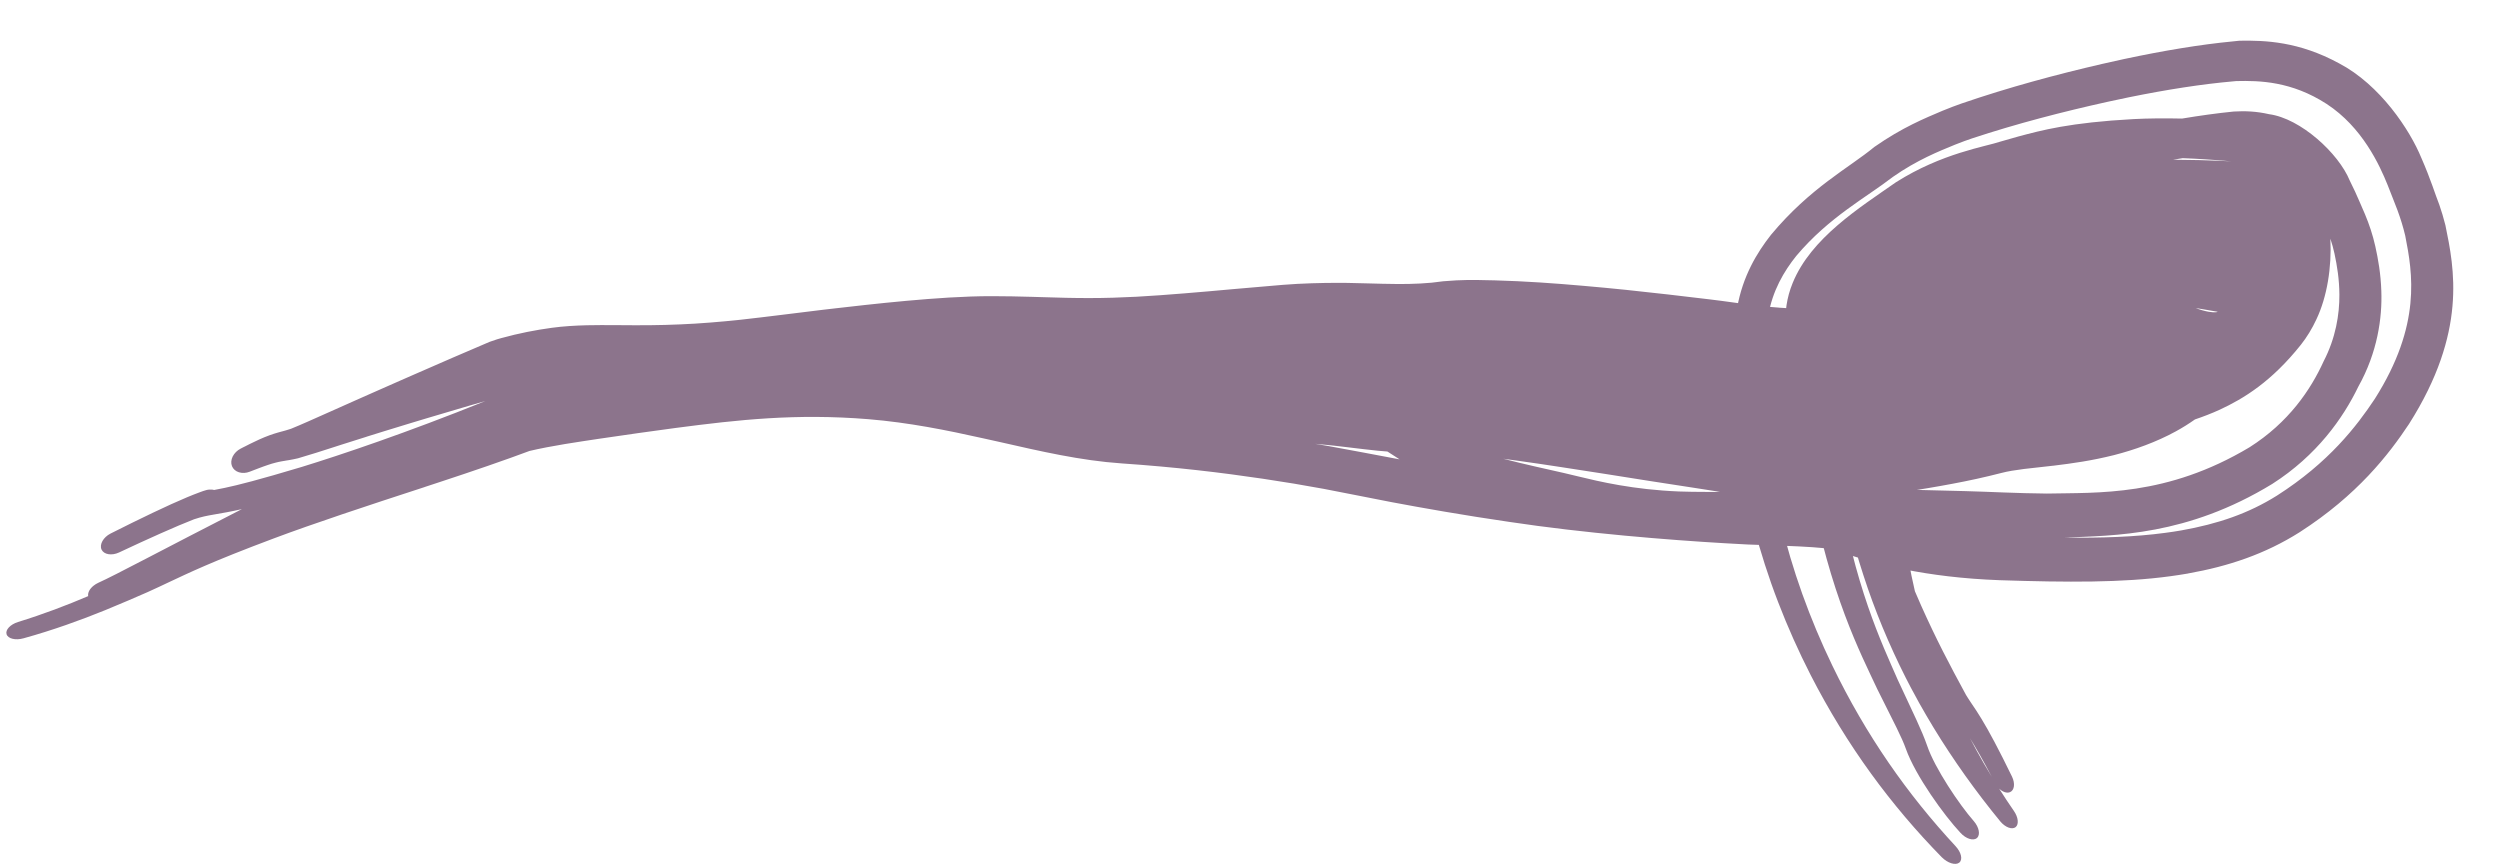 <?xml version="1.0" encoding="utf-8"?>
<svg xmlns="http://www.w3.org/2000/svg" fill="none" height="100%" overflow="visible" preserveAspectRatio="none" style="display: block;" viewBox="0 0 49 17" width="100%">
<path d="M45.072 10.432C44.396 10.859 43.68 11.099 42.885 11.24C42.885 11.241 42.884 11.241 42.884 11.241C42.768 11.261 42.657 11.278 42.539 11.294C41.596 11.423 40.523 11.415 39.197 11.372C37.735 11.319 36.723 11.048 36.075 10.815C35.957 10.771 35.834 10.746 35.523 10.725C35.371 10.714 35.169 10.705 34.913 10.695C34.839 10.693 34.759 10.69 34.673 10.687C34.665 10.687 34.656 10.687 34.648 10.686C34.405 10.68 34.125 10.668 33.798 10.647C32.717 10.584 31.05 10.451 29.581 10.229C28.688 10.099 27.868 9.954 27.27 9.841C26.8 9.752 26.354 9.658 25.942 9.581C25.569 9.512 25.167 9.445 24.757 9.384C23.936 9.262 23.04 9.155 21.987 9.083C21.18 9.028 20.391 8.844 19.581 8.66C19.478 8.637 19.374 8.614 19.27 8.591C18.554 8.431 17.817 8.282 17.02 8.216C15.6 8.101 14.472 8.227 13.242 8.388C12.76 8.452 12.265 8.523 11.734 8.601C11.335 8.662 10.818 8.734 10.36 8.843L10.454 8.811C9.882 9.025 9.255 9.239 8.632 9.444C8.528 9.479 8.425 9.513 8.322 9.546C8.322 9.547 8.321 9.547 8.321 9.547C7.212 9.908 6.141 10.262 5.366 10.553C4.133 11.015 3.69 11.234 3.315 11.409C3.176 11.475 3.045 11.537 2.889 11.607C2.656 11.711 2.378 11.828 2.062 11.959C1.589 12.152 1.035 12.352 0.471 12.508C0.468 12.509 0.464 12.51 0.46 12.511C0.303 12.555 0.157 12.518 0.129 12.432C0.101 12.346 0.201 12.239 0.354 12.191C0.845 12.04 1.317 11.86 1.728 11.684C1.717 11.616 1.759 11.539 1.835 11.479C1.863 11.457 1.893 11.438 1.926 11.423C2.253 11.277 3.211 10.762 4.741 9.979C4.625 10.005 4.526 10.025 4.44 10.041C4.339 10.06 4.259 10.074 4.193 10.085C4.054 10.109 3.958 10.127 3.803 10.178C3.448 10.316 2.902 10.561 2.332 10.829C2.19 10.895 2.036 10.87 1.99 10.771C1.945 10.671 2.025 10.53 2.166 10.458C2.169 10.457 2.172 10.456 2.174 10.454C2.735 10.171 3.296 9.901 3.665 9.747C3.758 9.708 3.841 9.676 3.903 9.653C3.952 9.634 4.014 9.612 4.049 9.604C4.054 9.603 4.063 9.601 4.074 9.599C4.075 9.599 4.075 9.599 4.075 9.599C4.081 9.598 4.114 9.592 4.152 9.596C4.159 9.596 4.176 9.598 4.197 9.604C4.201 9.603 4.206 9.602 4.21 9.601C4.272 9.589 4.334 9.577 4.402 9.563C4.666 9.508 5.077 9.403 5.914 9.152C6.68 8.916 7.963 8.485 9.512 7.861C9.403 7.893 9.294 7.924 9.185 7.955C8.911 8.035 8.636 8.116 8.361 8.199C8.256 8.23 8.151 8.262 8.046 8.294C7.875 8.346 7.704 8.398 7.533 8.451C7.417 8.487 7.302 8.523 7.186 8.559C7.186 8.559 7.185 8.56 7.185 8.56C7.025 8.61 6.864 8.661 6.701 8.713C6.645 8.731 6.589 8.749 6.533 8.767C6.312 8.838 6.093 8.91 5.839 8.983C5.807 8.991 5.773 8.998 5.746 9.003C5.718 9.009 5.692 9.014 5.666 9.018C5.644 9.022 5.622 9.025 5.601 9.028C5.599 9.029 5.596 9.029 5.593 9.03C5.57 9.034 5.548 9.037 5.526 9.041C5.505 9.045 5.485 9.049 5.465 9.053C5.465 9.053 5.464 9.053 5.464 9.053C5.443 9.058 5.428 9.061 5.406 9.067C5.379 9.073 5.356 9.08 5.328 9.088C5.301 9.096 5.273 9.105 5.245 9.115C5.217 9.124 5.188 9.134 5.159 9.145C5.131 9.155 5.102 9.165 5.073 9.177C5.044 9.188 5.014 9.199 4.984 9.211C4.954 9.222 4.924 9.234 4.893 9.246C4.825 9.273 4.749 9.277 4.684 9.257C4.619 9.237 4.57 9.194 4.547 9.137C4.524 9.08 4.529 9.012 4.561 8.947C4.593 8.883 4.649 8.828 4.715 8.794C4.734 8.784 4.752 8.775 4.771 8.765C4.782 8.76 4.793 8.754 4.804 8.749C4.834 8.733 4.864 8.718 4.894 8.703C4.924 8.688 4.954 8.674 4.986 8.659C5.017 8.644 5.049 8.629 5.081 8.614C5.114 8.6 5.147 8.585 5.18 8.571C5.213 8.557 5.251 8.543 5.286 8.53C5.311 8.521 5.342 8.51 5.368 8.502C5.396 8.493 5.422 8.485 5.448 8.478C5.475 8.47 5.499 8.464 5.524 8.457C5.527 8.456 5.529 8.455 5.532 8.455C5.554 8.449 5.575 8.443 5.594 8.438C5.616 8.431 5.637 8.425 5.656 8.419C5.678 8.413 5.69 8.408 5.706 8.403C5.911 8.32 6.158 8.208 6.396 8.102C6.425 8.089 6.455 8.076 6.484 8.063C6.64 7.993 6.794 7.924 6.948 7.856C7.061 7.806 7.172 7.756 7.284 7.707C7.449 7.634 7.614 7.561 7.778 7.489C7.88 7.444 7.98 7.4 8.081 7.356C8.345 7.24 8.609 7.125 8.872 7.011C9.113 6.906 9.355 6.802 9.597 6.7L9.744 6.65C9.77 6.642 9.797 6.634 9.824 6.627C10.176 6.53 10.496 6.469 10.815 6.425C11.049 6.393 11.279 6.381 11.503 6.375C11.616 6.372 11.729 6.372 11.844 6.371C11.844 6.371 11.844 6.372 11.845 6.372C11.948 6.371 12.037 6.373 12.134 6.373C12.342 6.375 12.537 6.376 12.739 6.374C12.941 6.372 13.131 6.367 13.333 6.358C13.524 6.35 13.729 6.338 13.922 6.322C14.116 6.307 14.316 6.288 14.514 6.267C14.781 6.238 15.043 6.205 15.315 6.172C15.585 6.139 15.856 6.105 16.127 6.072C16.221 6.061 16.317 6.05 16.412 6.039C16.413 6.039 16.413 6.039 16.413 6.039C16.592 6.018 16.766 5.998 16.944 5.979C17.22 5.949 17.49 5.921 17.768 5.896C18.042 5.871 18.321 5.849 18.6 5.832C18.879 5.816 19.166 5.804 19.455 5.805C19.712 5.805 19.972 5.811 20.226 5.818C20.293 5.82 20.36 5.822 20.427 5.824C20.745 5.834 21.054 5.843 21.358 5.842C21.664 5.842 21.967 5.832 22.277 5.816C22.582 5.799 22.897 5.776 23.213 5.75C23.531 5.725 23.846 5.696 24.168 5.667C24.49 5.639 24.811 5.61 25.144 5.583C25.325 5.568 25.526 5.558 25.711 5.552C25.895 5.545 26.089 5.544 26.273 5.544C26.319 5.544 26.365 5.545 26.411 5.545C26.44 5.546 26.47 5.546 26.499 5.547C26.613 5.549 26.721 5.552 26.83 5.555C27.01 5.56 27.185 5.565 27.352 5.566C27.52 5.568 27.681 5.566 27.835 5.557C27.996 5.549 28.128 5.536 28.286 5.513C28.667 5.48 28.895 5.486 29.146 5.492C29.195 5.493 29.246 5.494 29.298 5.495C29.598 5.503 29.892 5.518 30.179 5.536C30.468 5.555 30.75 5.577 31.033 5.602C31.313 5.626 31.592 5.653 31.868 5.681C32.144 5.71 32.416 5.74 32.689 5.771C32.962 5.802 33.238 5.835 33.503 5.867C33.656 5.885 33.818 5.907 33.969 5.928C34.078 5.942 34.184 5.957 34.289 5.971C34.332 5.976 34.375 5.982 34.417 5.987C34.479 5.994 34.541 6.002 34.603 6.008C34.691 6.016 34.778 6.023 34.862 6.029C34.868 6.03 34.874 6.03 34.88 6.031C35.037 6.042 35.189 6.051 35.339 6.054C35.488 6.057 35.63 6.054 35.778 6.046C35.93 6.038 36.05 6.027 36.213 6.006C36.317 5.992 36.419 5.978 36.518 5.965C36.67 5.944 36.822 5.924 36.97 5.903C37.121 5.882 37.27 5.861 37.415 5.839C37.463 5.832 37.514 5.824 37.562 5.817C37.709 5.794 37.851 5.771 37.996 5.746C38.138 5.721 38.278 5.695 38.417 5.667C38.555 5.638 38.692 5.608 38.828 5.576C39.058 5.519 39.273 5.494 39.458 5.476C39.641 5.458 39.812 5.446 39.971 5.433C40.001 5.431 40.03 5.429 40.059 5.426C40.182 5.415 40.306 5.403 40.417 5.389C40.558 5.371 40.687 5.349 40.806 5.322C40.926 5.296 41.035 5.265 41.132 5.229C41.228 5.193 41.309 5.155 41.381 5.11C41.451 5.067 41.507 5.015 41.55 4.961C41.593 4.908 41.621 4.856 41.642 4.811C41.663 4.765 41.679 4.726 41.702 4.685C41.725 4.644 41.755 4.6 41.796 4.547C41.827 4.506 41.864 4.46 41.907 4.404C41.888 4.43 41.87 4.458 41.854 4.486C41.779 4.611 41.736 4.747 41.727 4.831C41.711 4.971 41.75 4.99 41.767 4.902C41.773 4.873 41.777 4.834 41.778 4.783C41.781 4.629 41.767 4.665 41.906 4.968C42.004 5.186 42.263 5.558 42.576 5.782C42.887 6.013 43.159 6.089 43.294 6.111C43.404 6.129 43.453 6.12 43.467 6.111C43.291 6.08 43.117 6.05 42.943 6.023C42.879 6.013 42.816 6.003 42.753 5.994C42.531 5.96 42.309 5.93 42.089 5.903C42.087 5.903 42.086 5.903 42.084 5.903C41.801 5.869 41.524 5.841 41.247 5.821C41.145 5.814 41.049 5.808 40.95 5.803C40.853 5.798 40.756 5.795 40.661 5.793C40.564 5.791 40.471 5.791 40.378 5.792C40.286 5.793 40.195 5.797 40.106 5.802C40.024 5.807 39.945 5.814 39.859 5.823C39.851 5.824 39.843 5.825 39.836 5.826C39.742 5.835 39.638 5.845 39.544 5.852C39.294 5.868 39.068 5.896 38.891 5.929C38.737 5.956 38.618 5.998 38.637 5.97C38.602 5.989 38.567 6.008 38.532 6.027C38.414 6.091 38.304 6.149 38.203 6.204C38.046 6.289 37.91 6.365 37.796 6.431C37.608 6.539 37.488 6.624 37.444 6.635C37.398 6.652 37.428 6.556 37.407 6.462C37.399 6.428 37.386 6.4 37.371 6.388C37.347 6.575 37.325 6.763 37.304 6.95C37.267 7.286 37.24 7.62 37.223 7.957C37.207 8.294 37.201 8.631 37.208 8.968C37.215 9.305 37.234 9.642 37.267 9.978C37.3 10.315 37.347 10.652 37.407 10.987C37.444 11.187 37.486 11.388 37.532 11.588C37.574 11.687 37.615 11.78 37.655 11.871C37.954 12.538 38.199 13.004 38.534 13.621C38.569 13.679 38.599 13.724 38.636 13.779C38.643 13.789 38.651 13.8 38.658 13.812C38.707 13.883 38.763 13.967 38.835 14.086C38.981 14.324 39.182 14.7 39.436 15.223C39.499 15.354 39.484 15.49 39.396 15.526C39.334 15.552 39.251 15.522 39.183 15.457C39.276 15.604 39.375 15.754 39.474 15.897C39.514 15.955 39.541 16.021 39.547 16.08C39.552 16.134 39.541 16.179 39.512 16.206C39.512 16.206 39.512 16.206 39.512 16.206C39.51 16.208 39.508 16.21 39.505 16.212C39.472 16.238 39.422 16.241 39.366 16.22C39.31 16.199 39.253 16.156 39.207 16.101C39.087 15.955 38.969 15.806 38.854 15.656C38.739 15.505 38.627 15.354 38.518 15.201C38.41 15.049 38.302 14.892 38.199 14.736C38.095 14.579 37.995 14.421 37.897 14.26C37.8 14.1 37.706 13.939 37.614 13.775C37.559 13.676 37.506 13.577 37.453 13.478C37.434 13.441 37.415 13.405 37.396 13.368C37.381 13.339 37.366 13.309 37.35 13.279C37.187 12.956 37.035 12.625 36.897 12.292C36.758 11.956 36.633 11.616 36.522 11.272C36.41 10.928 36.311 10.58 36.225 10.228C36.139 9.876 36.067 9.521 36.006 9.163C35.946 8.806 35.897 8.446 35.86 8.084C35.832 7.805 35.81 7.526 35.794 7.247C35.776 7.137 35.759 7.029 35.744 6.921C35.72 6.745 35.693 6.567 35.667 6.39C35.646 6.288 35.635 6.186 35.635 6.083C35.617 6.188 35.613 6.29 35.62 6.391C35.638 6.765 35.674 7.09 35.714 7.401C35.721 7.458 35.729 7.514 35.737 7.569C35.817 8.138 35.903 8.68 36.011 9.411C36.341 11.491 36.888 12.618 37.193 13.318C37.516 14.014 37.667 14.313 37.773 14.618C37.919 15.051 38.401 15.77 38.688 16.096C38.79 16.215 38.819 16.362 38.749 16.424C38.68 16.487 38.533 16.442 38.425 16.323C38.105 15.982 37.542 15.202 37.356 14.679C37.273 14.447 37.142 14.202 36.794 13.505C36.466 12.803 35.869 11.663 35.471 9.51C35.345 8.782 35.247 8.242 35.151 7.661C35.142 7.604 35.133 7.546 35.124 7.488C35.124 7.488 35.124 7.488 35.124 7.487C35.073 7.155 35.027 6.802 34.999 6.391C34.982 6.132 35.015 5.84 35.137 5.545C35.497 4.663 36.448 4.071 37.161 3.572C38.065 2.999 38.914 2.876 39.216 2.773C39.33 2.74 39.441 2.708 39.56 2.675C40.011 2.555 40.565 2.402 41.821 2.334C42.096 2.32 42.418 2.316 42.768 2.324C43.116 2.266 43.459 2.218 43.782 2.186C44 2.173 44.227 2.181 44.473 2.238C45.093 2.32 45.837 3.006 46.055 3.539C46.132 3.69 46.194 3.83 46.248 3.955C46.287 4.044 46.322 4.126 46.354 4.2C46.435 4.393 46.506 4.603 46.556 4.827C46.612 5.079 46.663 5.367 46.674 5.704C46.693 6.222 46.602 6.903 46.222 7.58C45.925 8.195 45.41 8.927 44.536 9.485C42.865 10.505 41.446 10.496 40.455 10.537C41.205 10.546 41.85 10.523 42.43 10.445C42.538 10.431 42.644 10.415 42.748 10.397C43.48 10.267 44.072 10.062 44.628 9.714C45.646 9.064 46.191 8.353 46.546 7.818C47.467 6.365 47.286 5.352 47.143 4.622C47.103 4.451 47.05 4.282 46.99 4.119C46.939 3.993 46.881 3.832 46.799 3.63C46.64 3.235 46.301 2.493 45.602 2.037C44.913 1.592 44.29 1.578 43.83 1.589C43.812 1.591 43.795 1.592 43.777 1.594C43.157 1.648 42.464 1.757 41.74 1.904C41.74 1.904 41.739 1.904 41.739 1.904C41.598 1.933 41.455 1.963 41.311 1.995C40.434 2.189 39.525 2.424 38.651 2.713C38.559 2.744 38.448 2.784 38.32 2.835C38.003 2.965 37.575 3.135 37.098 3.469C36.583 3.869 35.851 4.251 35.207 5.016C34.966 5.316 34.738 5.701 34.656 6.194C34.645 6.26 34.636 6.324 34.631 6.392C34.623 6.466 34.616 6.543 34.609 6.621C34.562 7.217 34.537 7.95 34.66 8.918C34.761 9.716 34.98 10.68 35.325 11.642C35.495 12.116 35.693 12.589 35.913 13.044C36.576 14.417 37.388 15.571 38.329 16.585C38.329 16.585 38.329 16.585 38.329 16.585C38.441 16.706 38.474 16.847 38.402 16.907C38.33 16.965 38.176 16.92 38.057 16.8C37.068 15.789 36.204 14.626 35.488 13.229C35.254 12.771 35.039 12.29 34.853 11.806C34.47 10.814 34.219 9.806 34.096 8.975C33.946 7.96 33.957 7.19 33.995 6.566C33.999 6.507 34.003 6.449 34.008 6.393C34.014 6.268 34.028 6.148 34.048 6.033C34.157 5.414 34.435 4.954 34.711 4.603C35.484 3.674 36.245 3.288 36.736 2.881C37.293 2.492 37.731 2.317 38.073 2.171C38.216 2.112 38.34 2.066 38.448 2.028C39.369 1.712 40.298 1.462 41.206 1.252C41.353 1.218 41.499 1.185 41.646 1.154C41.646 1.154 41.646 1.154 41.647 1.154C42.395 0.995 43.119 0.873 43.768 0.811C43.81 0.807 43.852 0.803 43.893 0.798C44.396 0.79 45.054 0.811 45.845 1.241C46.652 1.663 47.236 2.552 47.457 3.092C47.642 3.513 47.731 3.813 47.811 4.015C47.854 4.14 47.895 4.273 47.93 4.414C48.103 5.258 48.364 6.503 47.216 8.311C46.82 8.908 46.205 9.704 45.072 10.432ZM39.039 15.226C38.869 14.903 38.725 14.651 38.612 14.47C38.697 14.632 38.787 14.795 38.878 14.954C38.931 15.045 38.985 15.136 39.039 15.226ZM42.781 3.1C42.719 3.11 42.657 3.12 42.594 3.13C42.766 3.131 42.938 3.134 43.109 3.138C43.307 3.144 43.505 3.151 43.704 3.161C43.716 3.162 43.728 3.162 43.74 3.163C43.728 3.162 43.716 3.161 43.704 3.16C43.383 3.131 43.072 3.111 42.781 3.1ZM44.09 8.767C44.858 8.28 45.29 7.639 45.544 7.08C45.779 6.626 45.855 6.165 45.852 5.773C45.85 5.477 45.808 5.213 45.756 4.971C45.734 4.87 45.707 4.773 45.675 4.678C45.704 5.239 45.611 5.816 45.403 6.256C45.317 6.443 45.213 6.61 45.1 6.754C44.524 7.478 43.98 7.811 43.505 8.031C43.343 8.105 43.183 8.166 43.021 8.221C42.902 8.305 42.775 8.385 42.642 8.457C42.457 8.559 42.246 8.653 42.046 8.728C41.842 8.805 41.634 8.869 41.431 8.921C41.222 8.973 41.017 9.015 40.816 9.048C40.622 9.08 40.435 9.105 40.252 9.127C40.242 9.128 40.231 9.129 40.221 9.13C40.027 9.153 39.843 9.171 39.67 9.192C39.499 9.214 39.352 9.237 39.227 9.27C39.069 9.311 38.904 9.35 38.745 9.385C38.583 9.42 38.426 9.453 38.267 9.482C38.105 9.512 37.954 9.54 37.795 9.566C37.743 9.574 37.692 9.583 37.642 9.591C37.619 9.594 37.596 9.598 37.573 9.602C37.874 9.608 38.196 9.617 38.526 9.626C39.006 9.639 39.522 9.668 40.119 9.674C41.112 9.652 42.468 9.737 44.09 8.767ZM32.911 9.633C33.05 9.638 33.254 9.642 33.517 9.642C33.579 9.642 33.645 9.641 33.714 9.641C33.712 9.641 33.711 9.64 33.709 9.64C33.538 9.614 33.383 9.589 33.214 9.563C32.915 9.518 32.624 9.473 32.333 9.427C32.041 9.381 31.751 9.335 31.462 9.289C31.172 9.244 30.883 9.198 30.597 9.155C30.308 9.111 30.024 9.068 29.739 9.029C29.647 9.016 29.556 9.003 29.465 8.992C29.664 9.044 29.874 9.094 30.096 9.145C30.273 9.185 30.459 9.226 30.654 9.271C30.729 9.287 30.821 9.31 30.926 9.336C31.345 9.438 32.011 9.597 32.911 9.633ZM27.194 8.85C27.129 8.845 27.066 8.84 27.004 8.834C26.824 8.816 26.655 8.795 26.488 8.775C26.373 8.761 26.259 8.747 26.148 8.735C26.112 8.731 26.076 8.727 26.041 8.724C26.031 8.723 26.021 8.722 26.01 8.721C25.933 8.713 25.854 8.706 25.776 8.699C25.865 8.713 25.953 8.728 26.039 8.743C26.474 8.82 26.928 8.911 27.408 8.999C27.416 9.001 27.424 9.002 27.431 9.003C27.349 8.951 27.271 8.9 27.194 8.85Z" fill="#8C748C" id="Vector 312"/>
</svg>